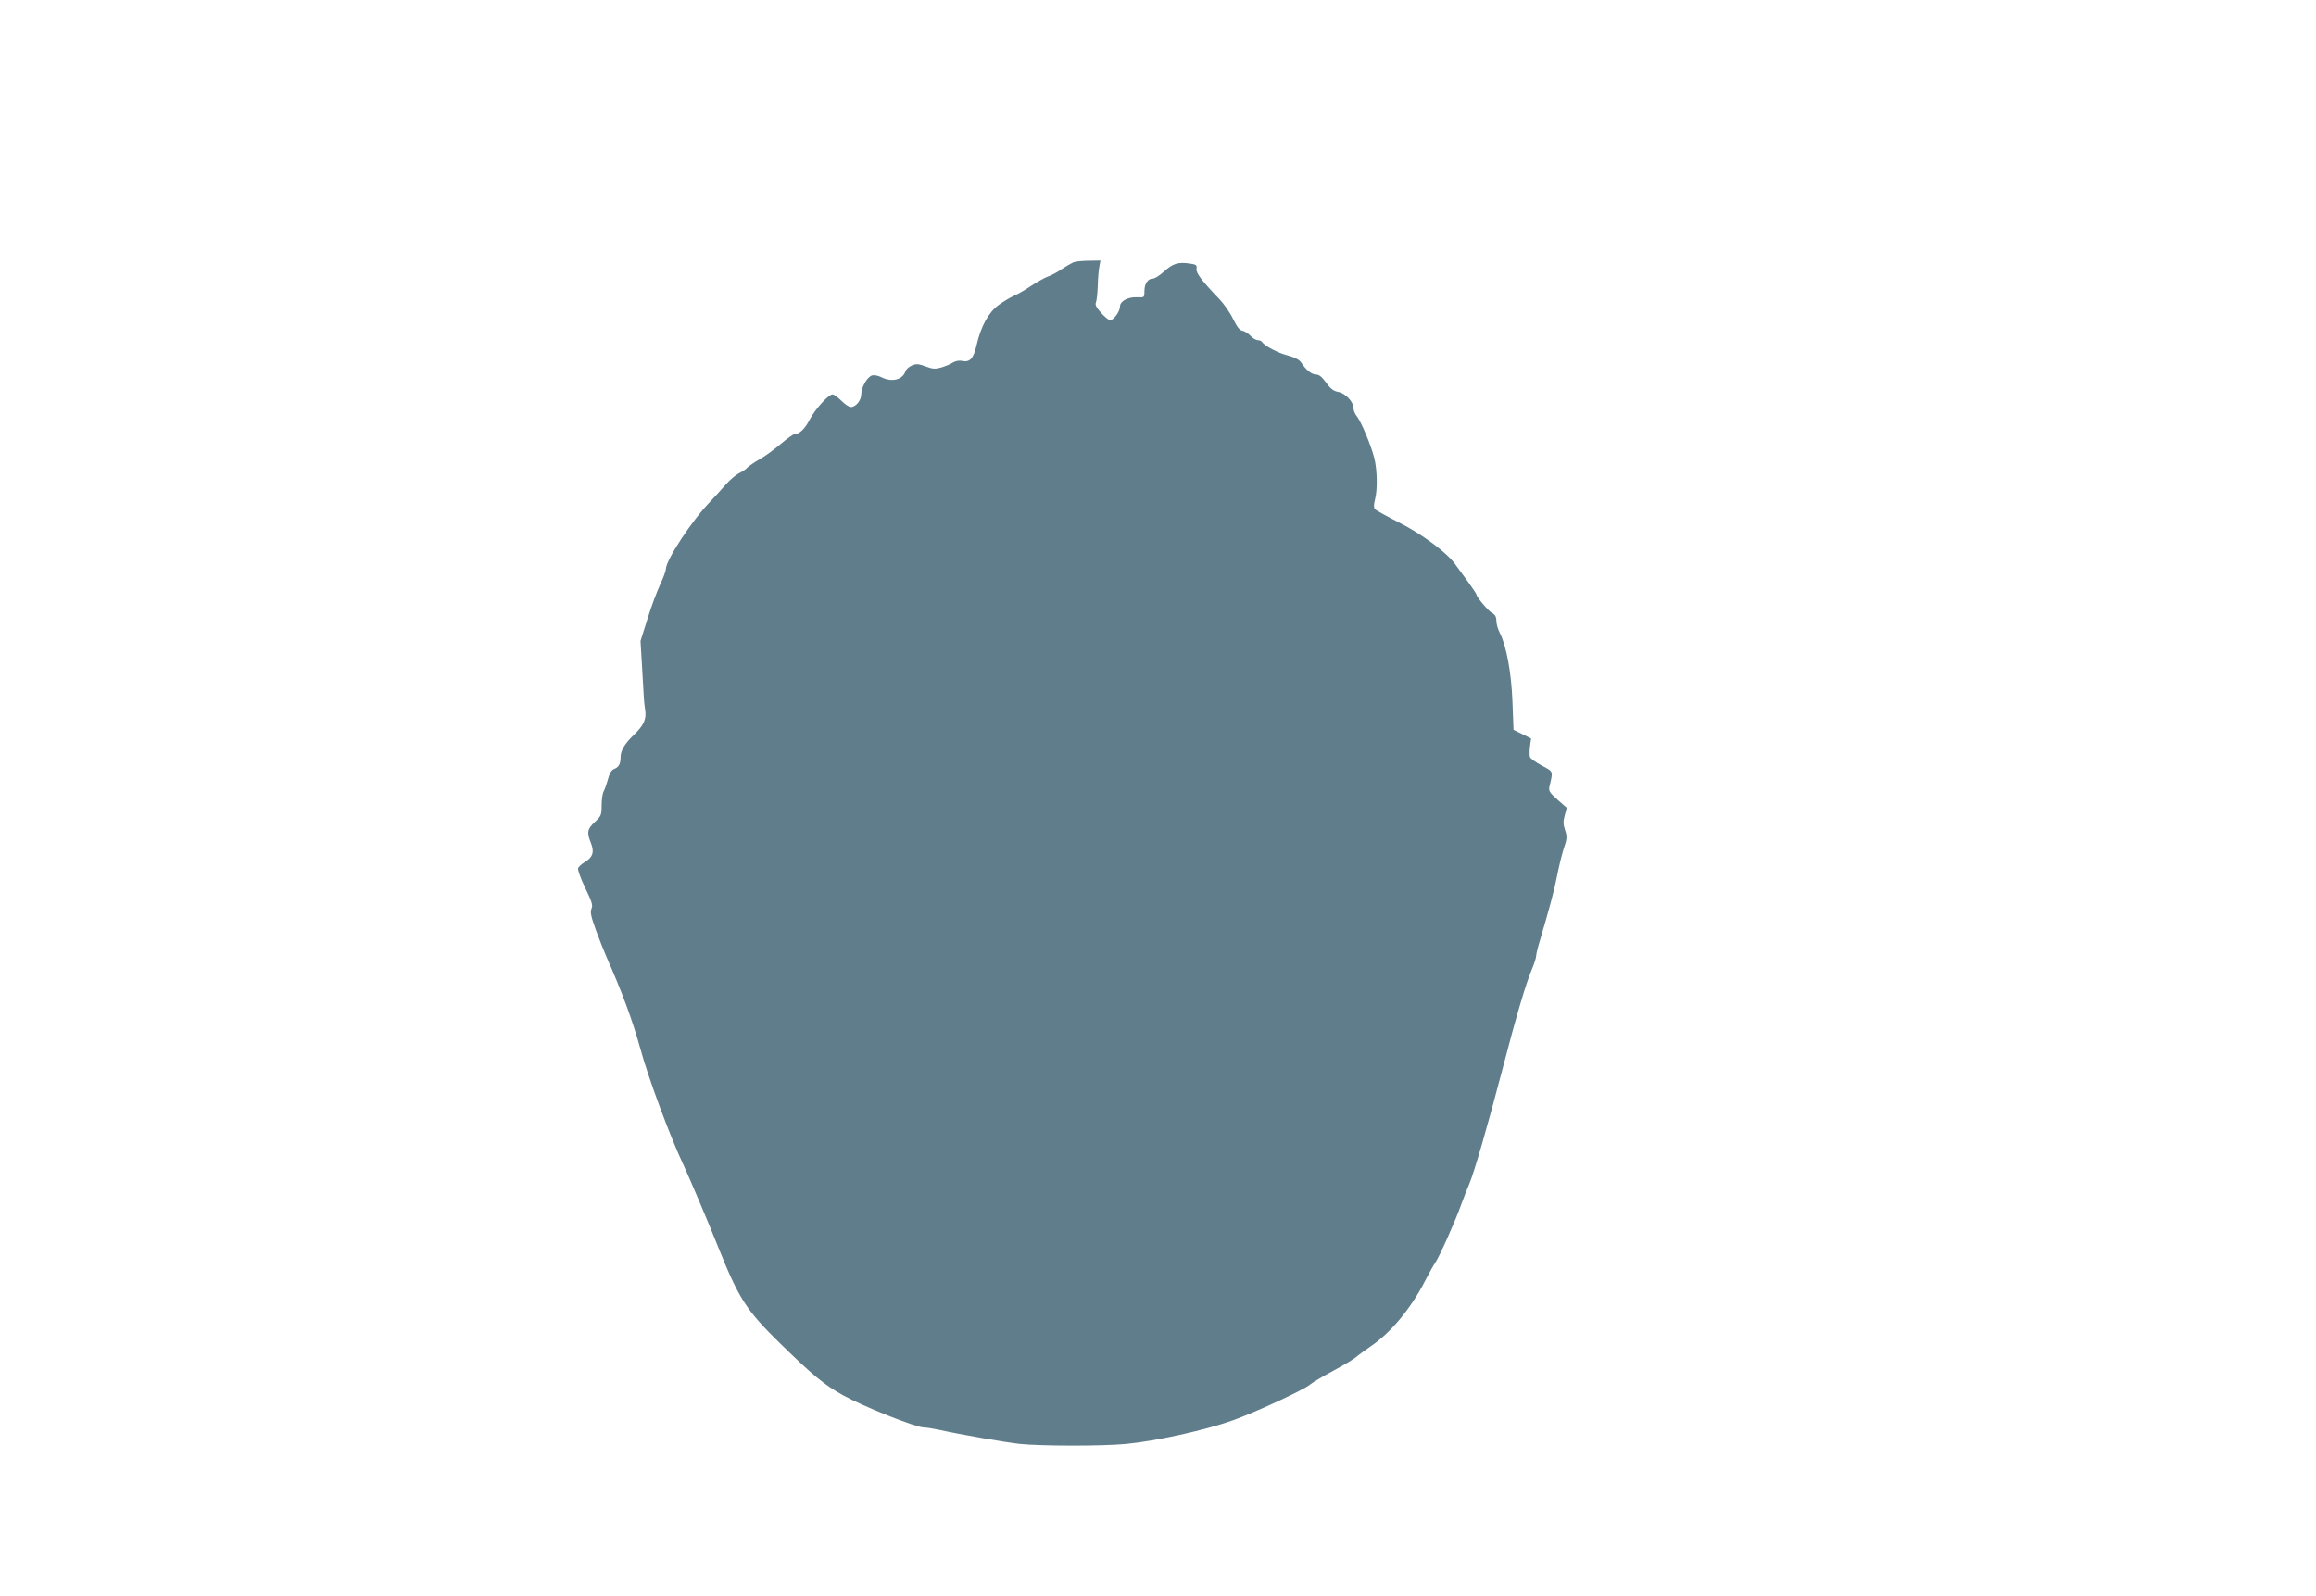 <?xml version="1.0" standalone="no"?>
<!DOCTYPE svg PUBLIC "-//W3C//DTD SVG 20010904//EN"
 "http://www.w3.org/TR/2001/REC-SVG-20010904/DTD/svg10.dtd">
<svg version="1.0" xmlns="http://www.w3.org/2000/svg"
 width="1280pt" height="882pt" viewBox="0 0 1280 882"
 preserveAspectRatio="xMidYMid meet">
<g transform="translate(0,882) scale(0.1,-0.1)"
fill="#607d8b" stroke="none">
<path d="M5932 7370 c-13 -6 -42 -23 -65 -38 -23 -16 -56 -34 -74 -40 -18 -6
-58 -29 -91 -50 -32 -22 -75 -47 -96 -56 -21 -9 -60 -32 -87 -52 -56 -41 -98
-118 -122 -223 -17 -73 -37 -95 -79 -86 -16 4 -36 0 -50 -8 -13 -9 -42 -21
-65 -28 -36 -10 -49 -9 -88 6 -38 14 -51 15 -75 5 -16 -7 -32 -21 -35 -31 -16
-49 -77 -64 -136 -33 -16 8 -39 12 -49 9 -27 -8 -60 -66 -60 -104 0 -34 -30
-71 -58 -71 -10 0 -33 16 -52 35 -19 19 -41 35 -49 35 -22 0 -97 -83 -126
-139 -25 -50 -57 -81 -84 -81 -7 0 -41 -24 -75 -53 -34 -29 -86 -68 -117 -85
-31 -18 -62 -39 -69 -47 -7 -9 -28 -22 -46 -31 -18 -9 -52 -38 -76 -66 -24
-27 -61 -68 -83 -91 -102 -105 -243 -321 -245 -372 0 -11 -14 -49 -31 -85 -17
-36 -49 -121 -70 -189 l-39 -124 9 -151 c5 -83 9 -160 10 -171 0 -11 4 -39 7
-61 7 -51 -8 -84 -66 -139 -48 -47 -70 -84 -70 -119 0 -37 -10 -57 -35 -66
-15 -6 -26 -23 -35 -57 -7 -26 -18 -57 -24 -68 -6 -11 -11 -46 -11 -77 0 -53
-3 -59 -37 -91 -42 -39 -46 -58 -22 -117 20 -50 10 -79 -35 -106 -17 -10 -33
-25 -36 -33 -3 -8 14 -57 39 -108 37 -77 44 -97 35 -116 -8 -18 -3 -42 24
-117 19 -52 45 -117 57 -145 86 -193 146 -355 189 -511 45 -166 167 -493 241
-649 28 -60 136 -314 190 -450 114 -284 155 -348 341 -530 180 -176 243 -228
346 -286 113 -63 404 -179 449 -179 14 0 56 -7 93 -15 107 -24 350 -66 436
-76 113 -12 459 -13 590 0 160 15 433 75 585 129 120 42 393 168 429 198 14
12 73 47 131 78 58 31 114 65 125 75 11 10 47 36 80 59 111 75 222 208 301
362 21 41 46 86 56 100 22 31 112 232 143 320 13 36 33 87 45 115 27 62 106
337 185 640 72 278 130 475 161 546 13 31 24 65 24 75 0 9 9 47 20 83 52 175
81 283 96 361 9 47 25 113 36 148 19 56 20 67 8 103 -11 32 -11 50 -2 82 l11
42 -51 45 c-46 41 -50 49 -44 75 20 84 22 79 -42 113 -33 18 -63 39 -66 47 -3
9 -3 35 0 59 l6 44 -48 24 -49 24 -6 155 c-6 162 -33 308 -70 381 -11 21 -19
51 -19 67 0 22 -7 34 -24 43 -21 11 -86 89 -86 102 0 3 -21 35 -47 71 -27 36
-58 80 -71 97 -47 65 -185 167 -310 230 -67 34 -127 67 -133 74 -7 9 -7 24 0
51 15 55 13 166 -4 233 -19 72 -71 197 -96 229 -11 13 -19 34 -19 47 0 34 -45
81 -85 88 -26 5 -42 18 -66 51 -23 32 -39 45 -56 45 -24 0 -55 25 -83 68 -10
14 -35 27 -72 37 -56 14 -129 53 -143 75 -3 5 -14 10 -24 10 -10 0 -28 11 -40
24 -13 14 -33 26 -45 28 -15 2 -30 22 -51 65 -16 34 -51 84 -76 110 -99 103
-131 146 -126 168 3 20 -1 23 -41 29 -62 8 -91 -1 -139 -45 -24 -22 -51 -39
-62 -39 -27 0 -46 -28 -46 -69 0 -35 -1 -36 -38 -34 -52 3 -97 -21 -97 -51 0
-27 -35 -76 -55 -76 -7 0 -29 18 -50 41 -26 30 -34 45 -28 57 4 10 9 51 10 92
1 41 5 90 9 108 l6 32 -63 -1 c-35 0 -74 -4 -87 -9z"/>
</g>
</svg>
